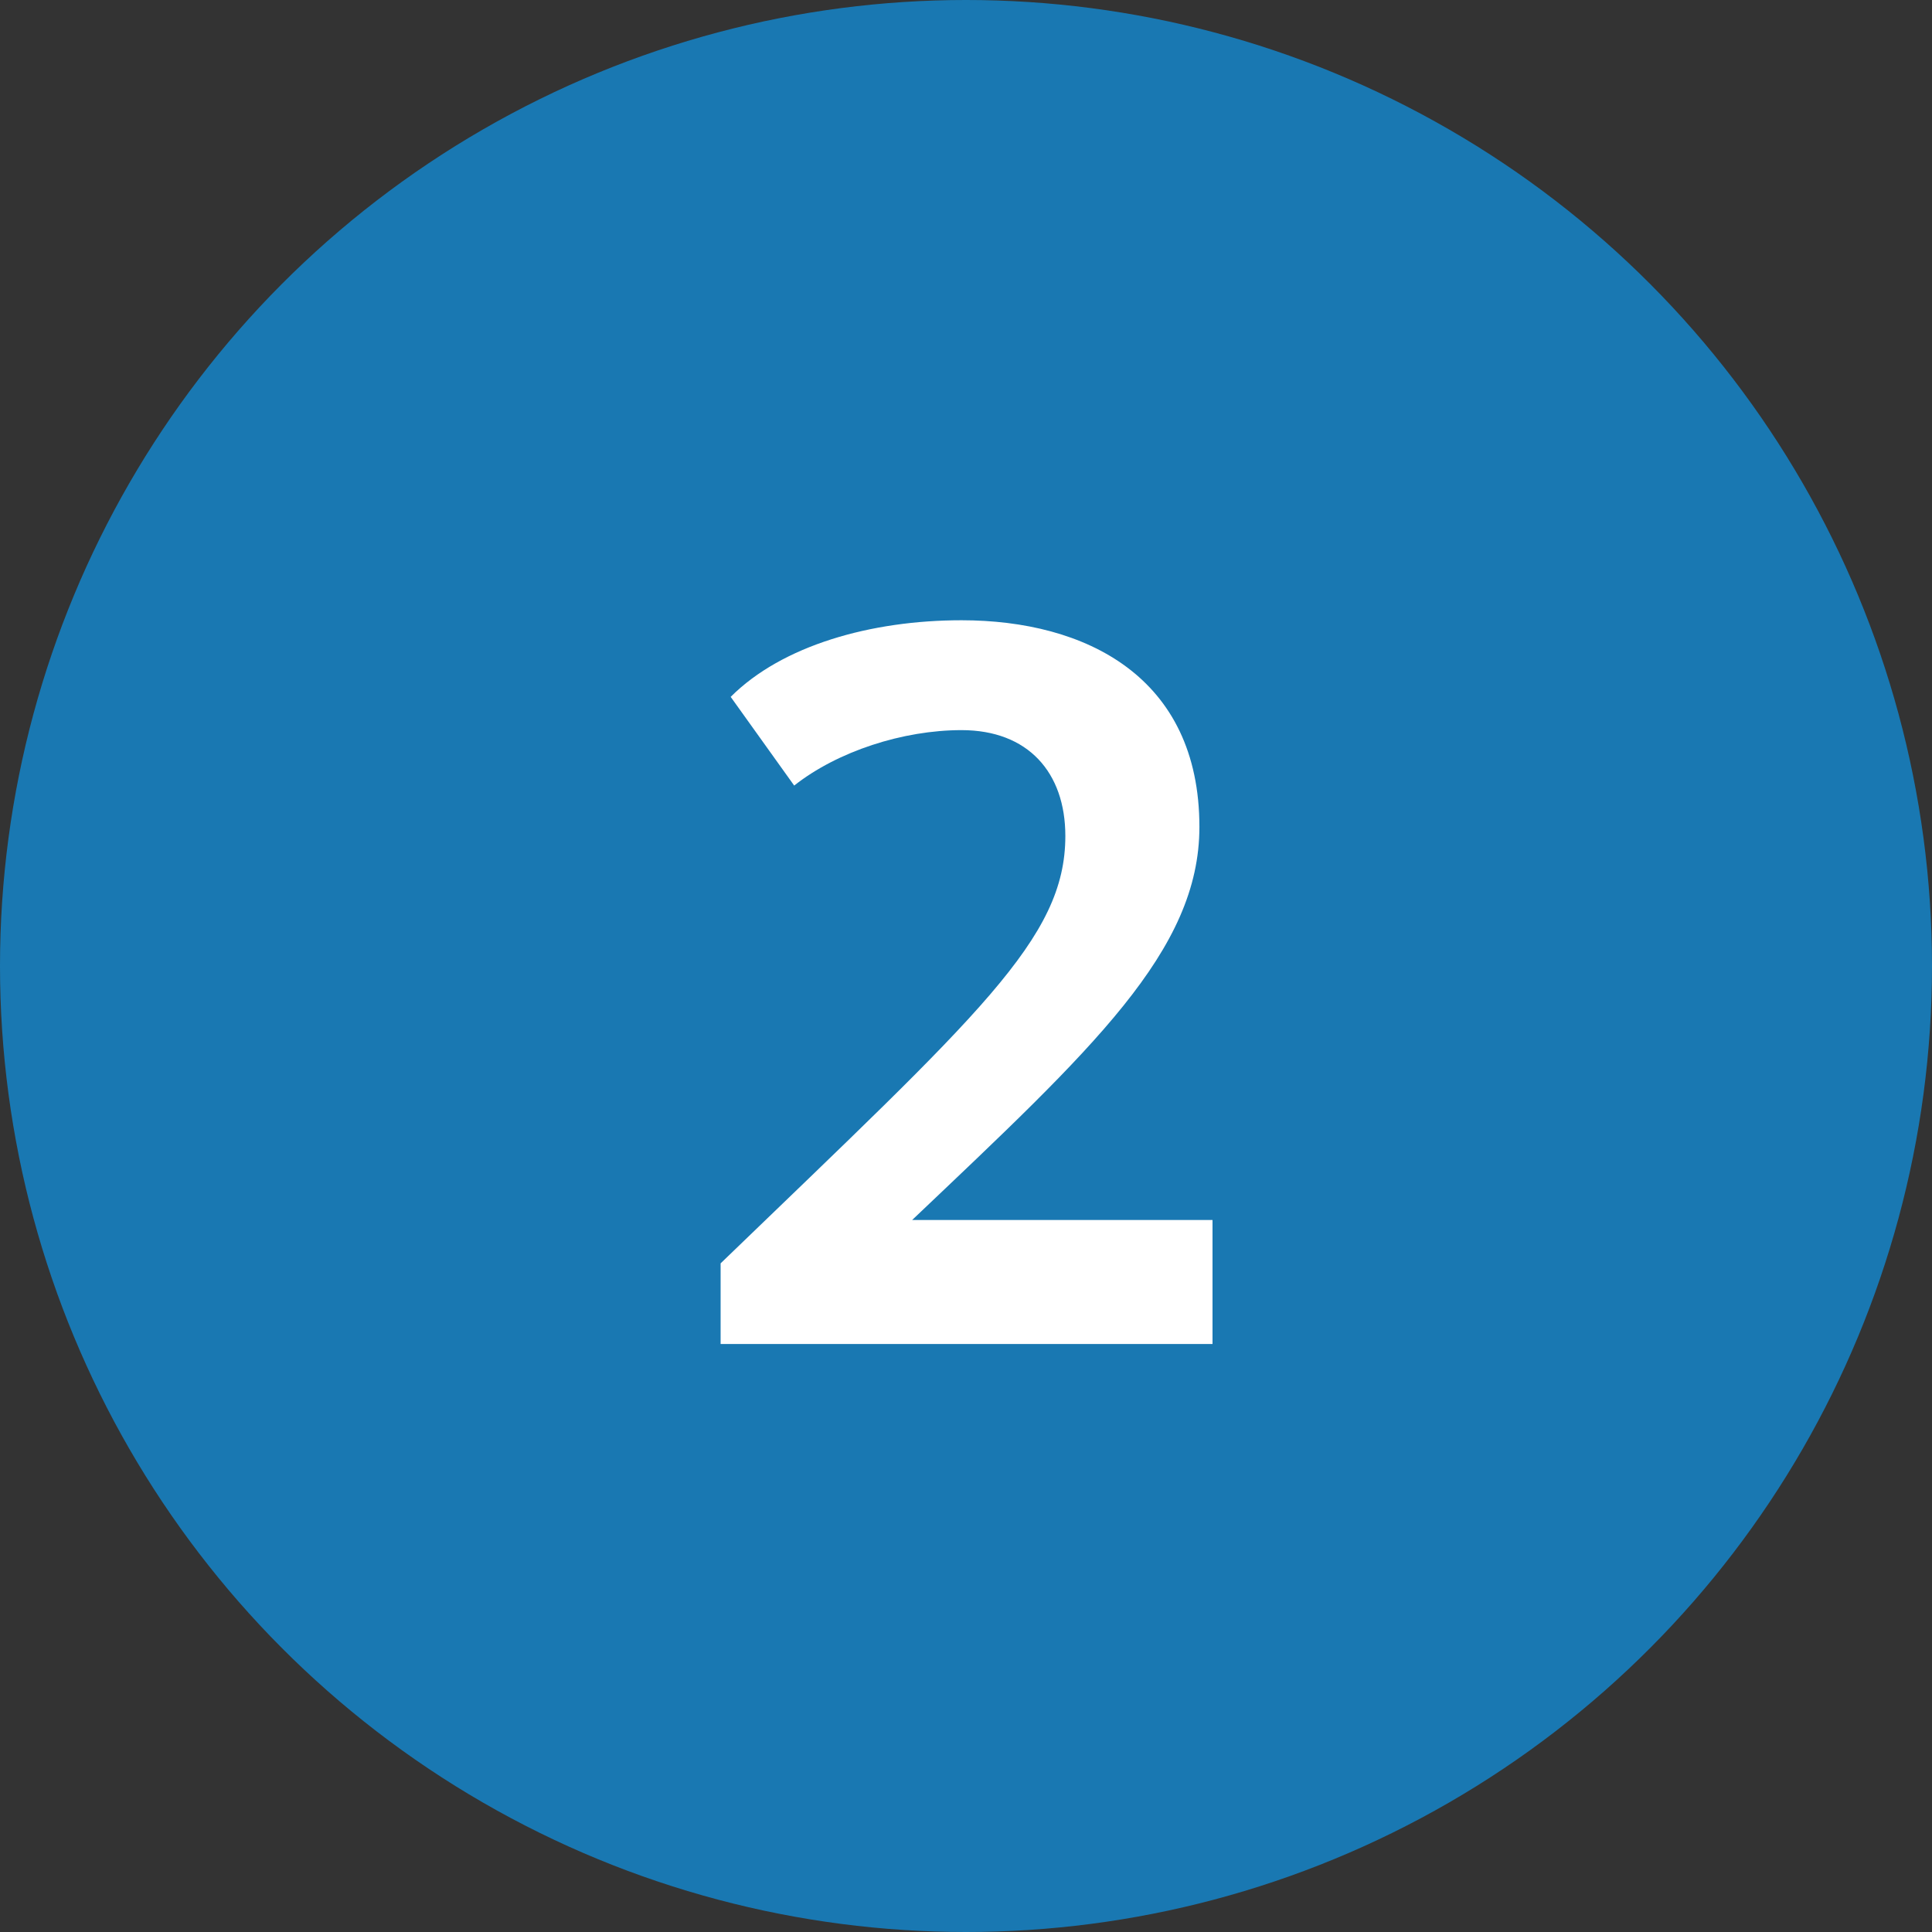 <?xml version="1.0" encoding="UTF-8"?> <svg xmlns="http://www.w3.org/2000/svg" width="69" height="69" viewBox="0 0 69 69" fill="none"><rect x="0" y="0" width="69" height="69" fill="#333333" stroke="none"/> <circle cx="34.5" cy="34.5" r="34.5" fill="#1978B2"></circle> <path d="M34.34 22.152C31.1 22.152 27.932 23.052 26.096 24.888L28.364 28.056C29.912 26.832 32.252 26.076 34.34 26.076C36.716 26.076 38.048 27.588 38.048 29.856C38.048 33.528 34.988 36.192 25.736 45.12V48H43.304V43.572H32.576C39.02 37.452 42.836 33.96 42.836 29.532C42.836 24.168 38.768 22.152 34.34 22.152Z" fill="white"></path> </svg> 